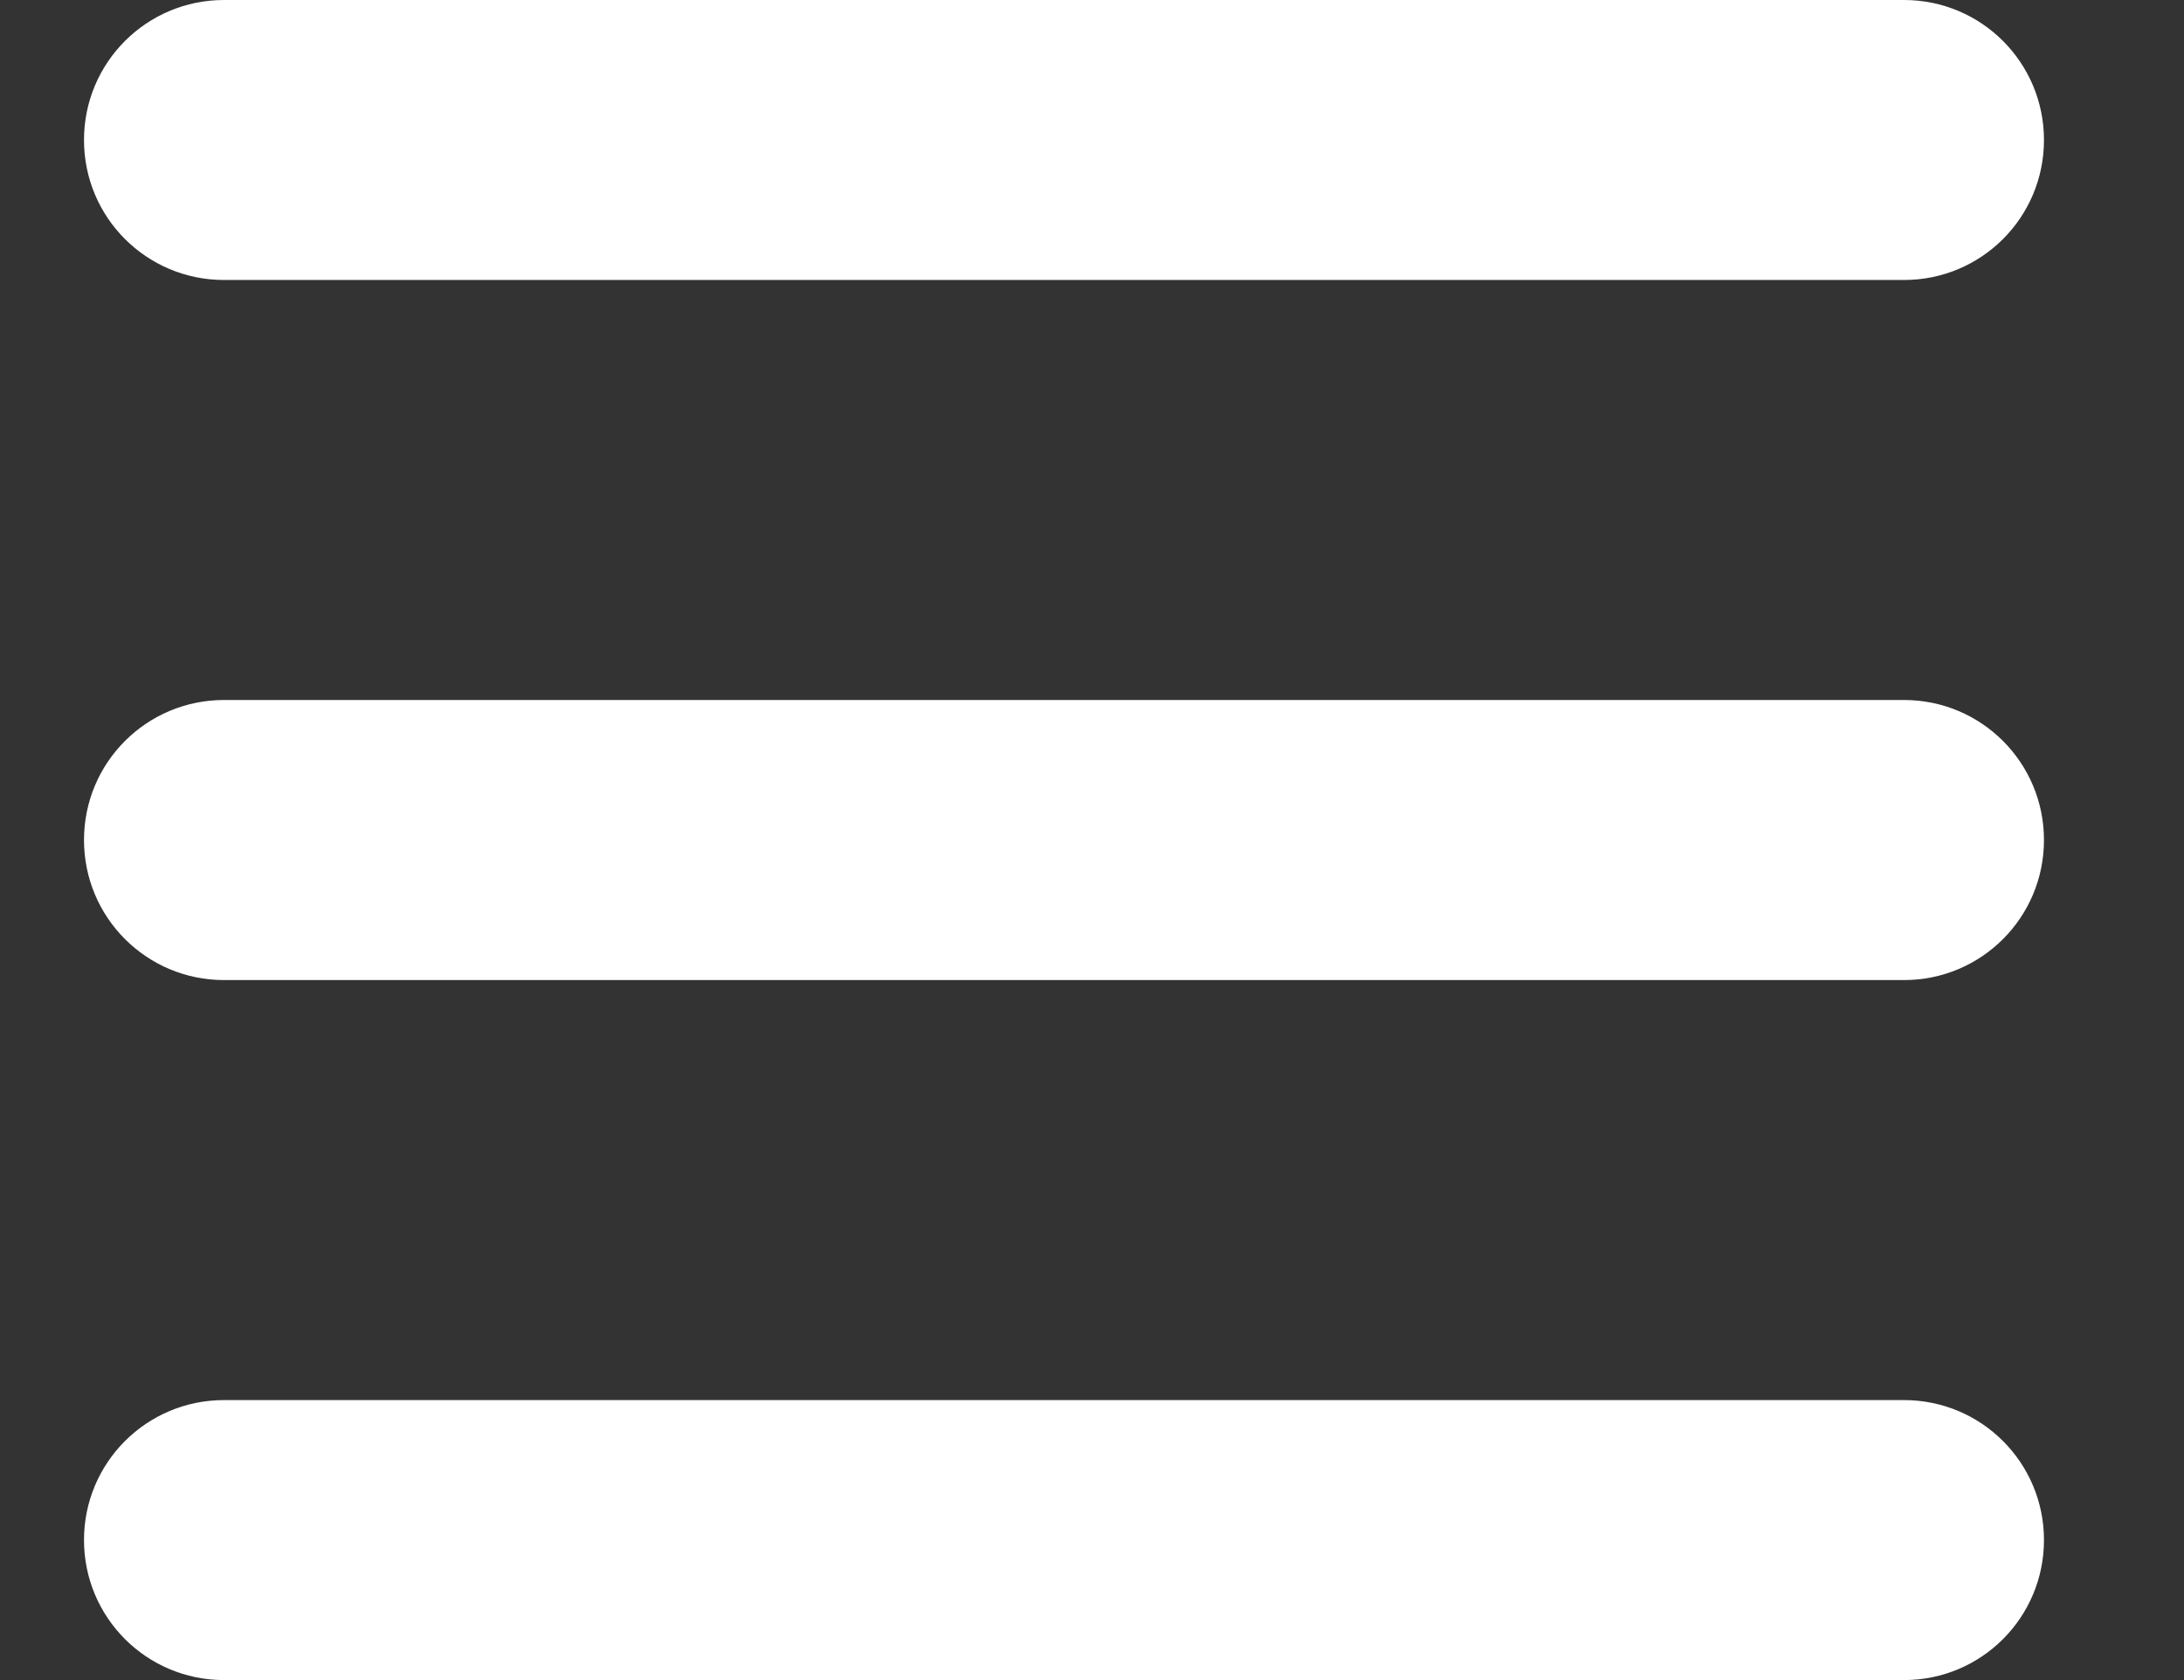 <svg width="26" height="20" viewBox="0 0 26 20" fill="none" xmlns="http://www.w3.org/2000/svg">
<rect x="0" y="0" width="26" height="20" fill="#333333" stroke="none"/>
<path d="M1 1.667C1 0.745 1.745 0 2.667 0H22.667C23.588 0 24.333 0.745 24.333 1.667C24.333 2.589 23.588 3.333 22.667 3.333H2.667C1.745 3.333 1 2.589 1 1.667ZM1 10C1 9.078 1.745 8.333 2.667 8.333H22.667C23.588 8.333 24.333 9.078 24.333 10C24.333 10.922 23.588 11.667 22.667 11.667H2.667C1.745 11.667 1 10.922 1 10ZM24.333 18.333C24.333 19.255 23.588 20 22.667 20H2.667C1.745 20 1 19.255 1 18.333C1 17.412 1.745 16.667 2.667 16.667H22.667C23.588 16.667 24.333 17.412 24.333 18.333Z" fill="white"/>
</svg>

